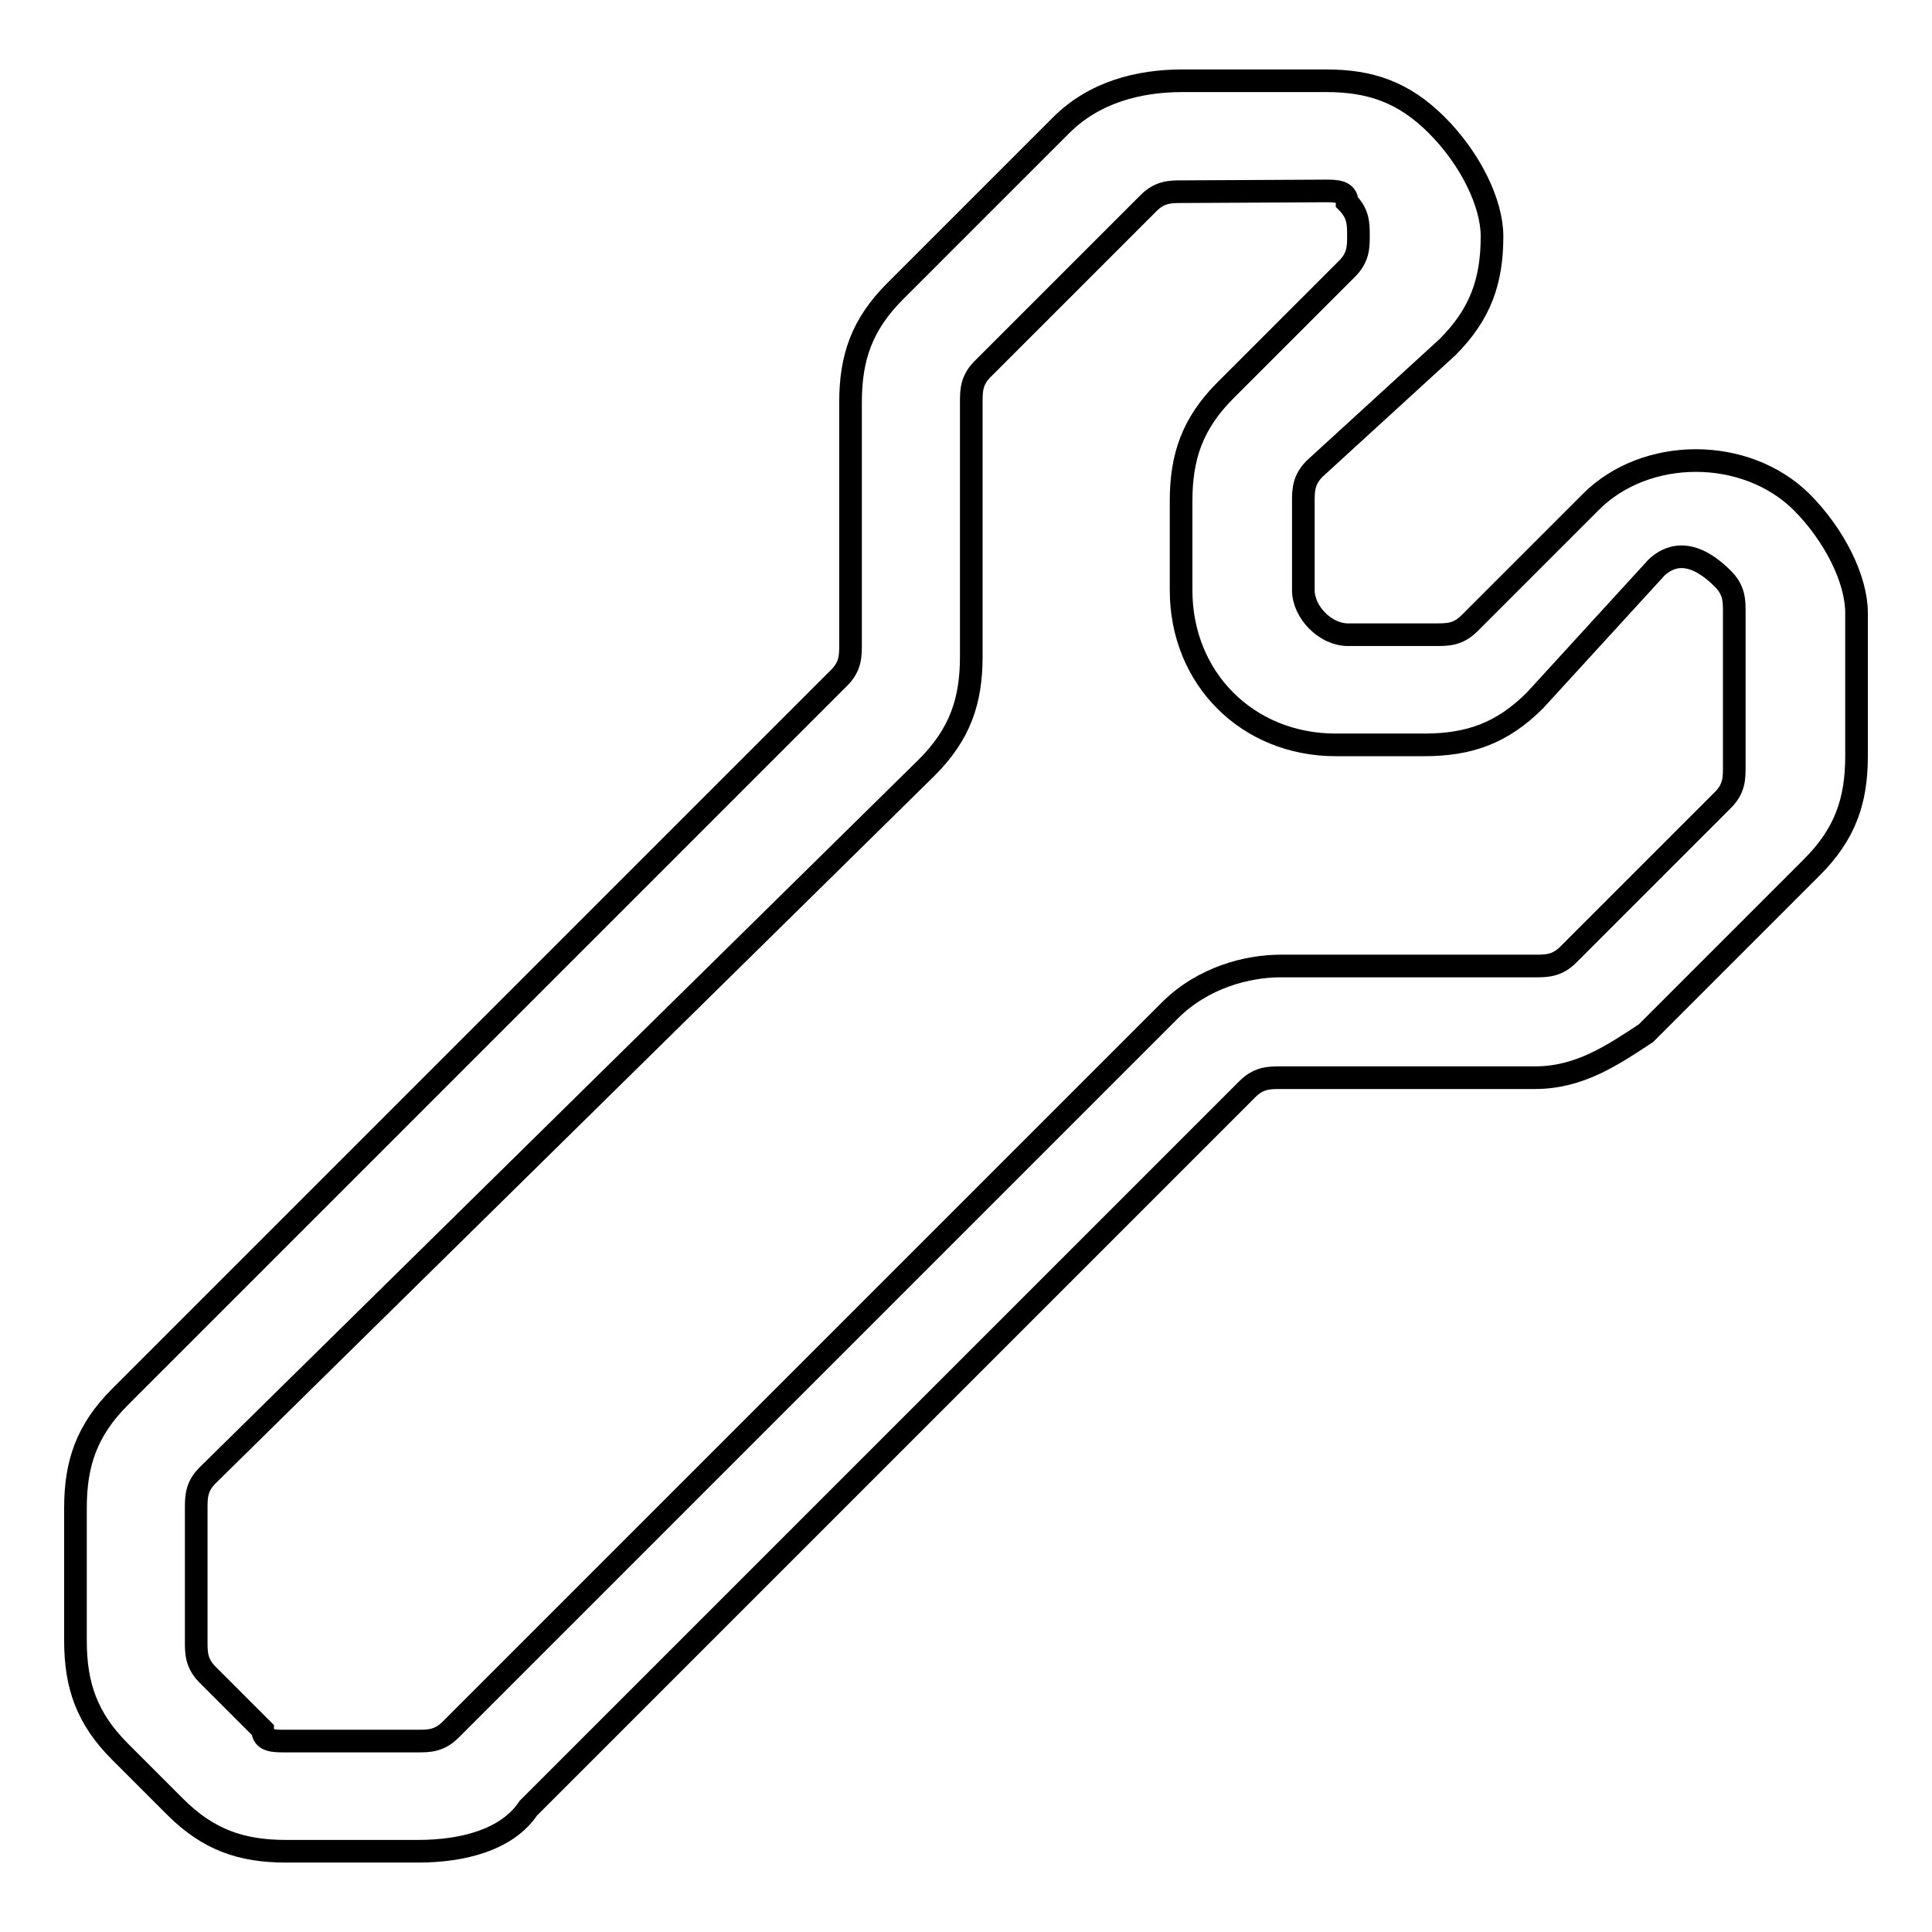 <?xml version="1.0" encoding="utf-8"?>
<!-- Svg Vector Icons : http://www.onlinewebfonts.com/icon -->
<!DOCTYPE svg PUBLIC "-//W3C//DTD SVG 1.1//EN" "http://www.w3.org/Graphics/SVG/1.1/DTD/svg11.dtd">
<svg version="1.1" xmlns="http://www.w3.org/2000/svg" xmlns:xlink="http://www.w3.org/1999/xlink" x="0px" y="0px" viewBox="0 0 256 256" enable-background="new 0 0 256 256" xml:space="preserve">
<g><g><path stroke-width="3" fill-opacity="0" stroke="#000000"  d="M55.4,245.3H37.9c-5.9,0-10.3-1.5-14.7-5.9l-7.3-7.3c-4.4-4.4-5.9-8.8-5.9-14.7v-17.6c0-5.9,1.5-10.3,5.9-14.7l95.3-95.3c1.5-1.5,1.5-2.9,1.5-4.4V53.3c0-5.9,1.5-10.3,5.9-14.7l22-22c4.4-4.4,10.3-5.9,16.1-5.9h19c5.9,0,10.3,1.5,14.7,5.9c4.4,4.4,7.3,10.3,7.3,14.7c0,5.9-1.5,10.3-5.9,14.7l-17.6,16.1c-1.5,1.5-1.5,2.9-1.5,4.4v11.7c0,2.9,2.9,5.9,5.9,5.9h11.7c1.5,0,2.9,0,4.4-1.5l16.1-16.1c7.3-7.3,20.5-7.3,27.9,0c4.4,4.4,7.3,10.3,7.3,14.7v19c0,5.9-1.5,10.3-5.9,14.7l-22,22c-4.4,2.9-8.8,5.9-14.7,5.9h-33.7c-1.5,0-2.9,0-4.4,1.5l-95.3,95.3C67.2,243.8,61.3,245.3,55.4,245.3z M156.6,25.4c-1.5,0-2.9,0-4.4,1.5l-22,22c-1.5,1.5-1.5,2.9-1.5,4.4V87c0,5.9-1.5,10.3-5.9,14.7l-95.3,93.8c-1.5,1.5-1.5,2.9-1.5,4.4v17.6c0,1.5,0,2.9,1.5,4.4l7.3,7.3c0,1.5,1.5,1.5,2.9,1.5h17.6c1.5,0,2.9,0,4.4-1.5l95.3-95.3c4.4-4.4,10.3-5.9,14.7-5.9h33.7c1.5,0,2.9,0,4.4-1.5l20.5-20.5c1.5-1.5,1.5-2.9,1.5-4.4V81.1c0-1.5,0-2.9-1.5-4.4c-4.4-4.4-7.3-2.9-8.8-1.5l-16.1,17.6c-4.4,4.4-8.8,5.9-14.7,5.9h-11.7c-11.7,0-20.5-8.8-20.5-20.5V66.4c0-5.9,1.5-10.3,5.9-14.7l16.1-16.1c1.5-1.5,1.5-2.9,1.5-4.4s0-2.9-1.5-4.4c0-1.5-1.5-1.5-2.9-1.5L156.6,25.4L156.6,25.4z"/></g></g>
</svg>